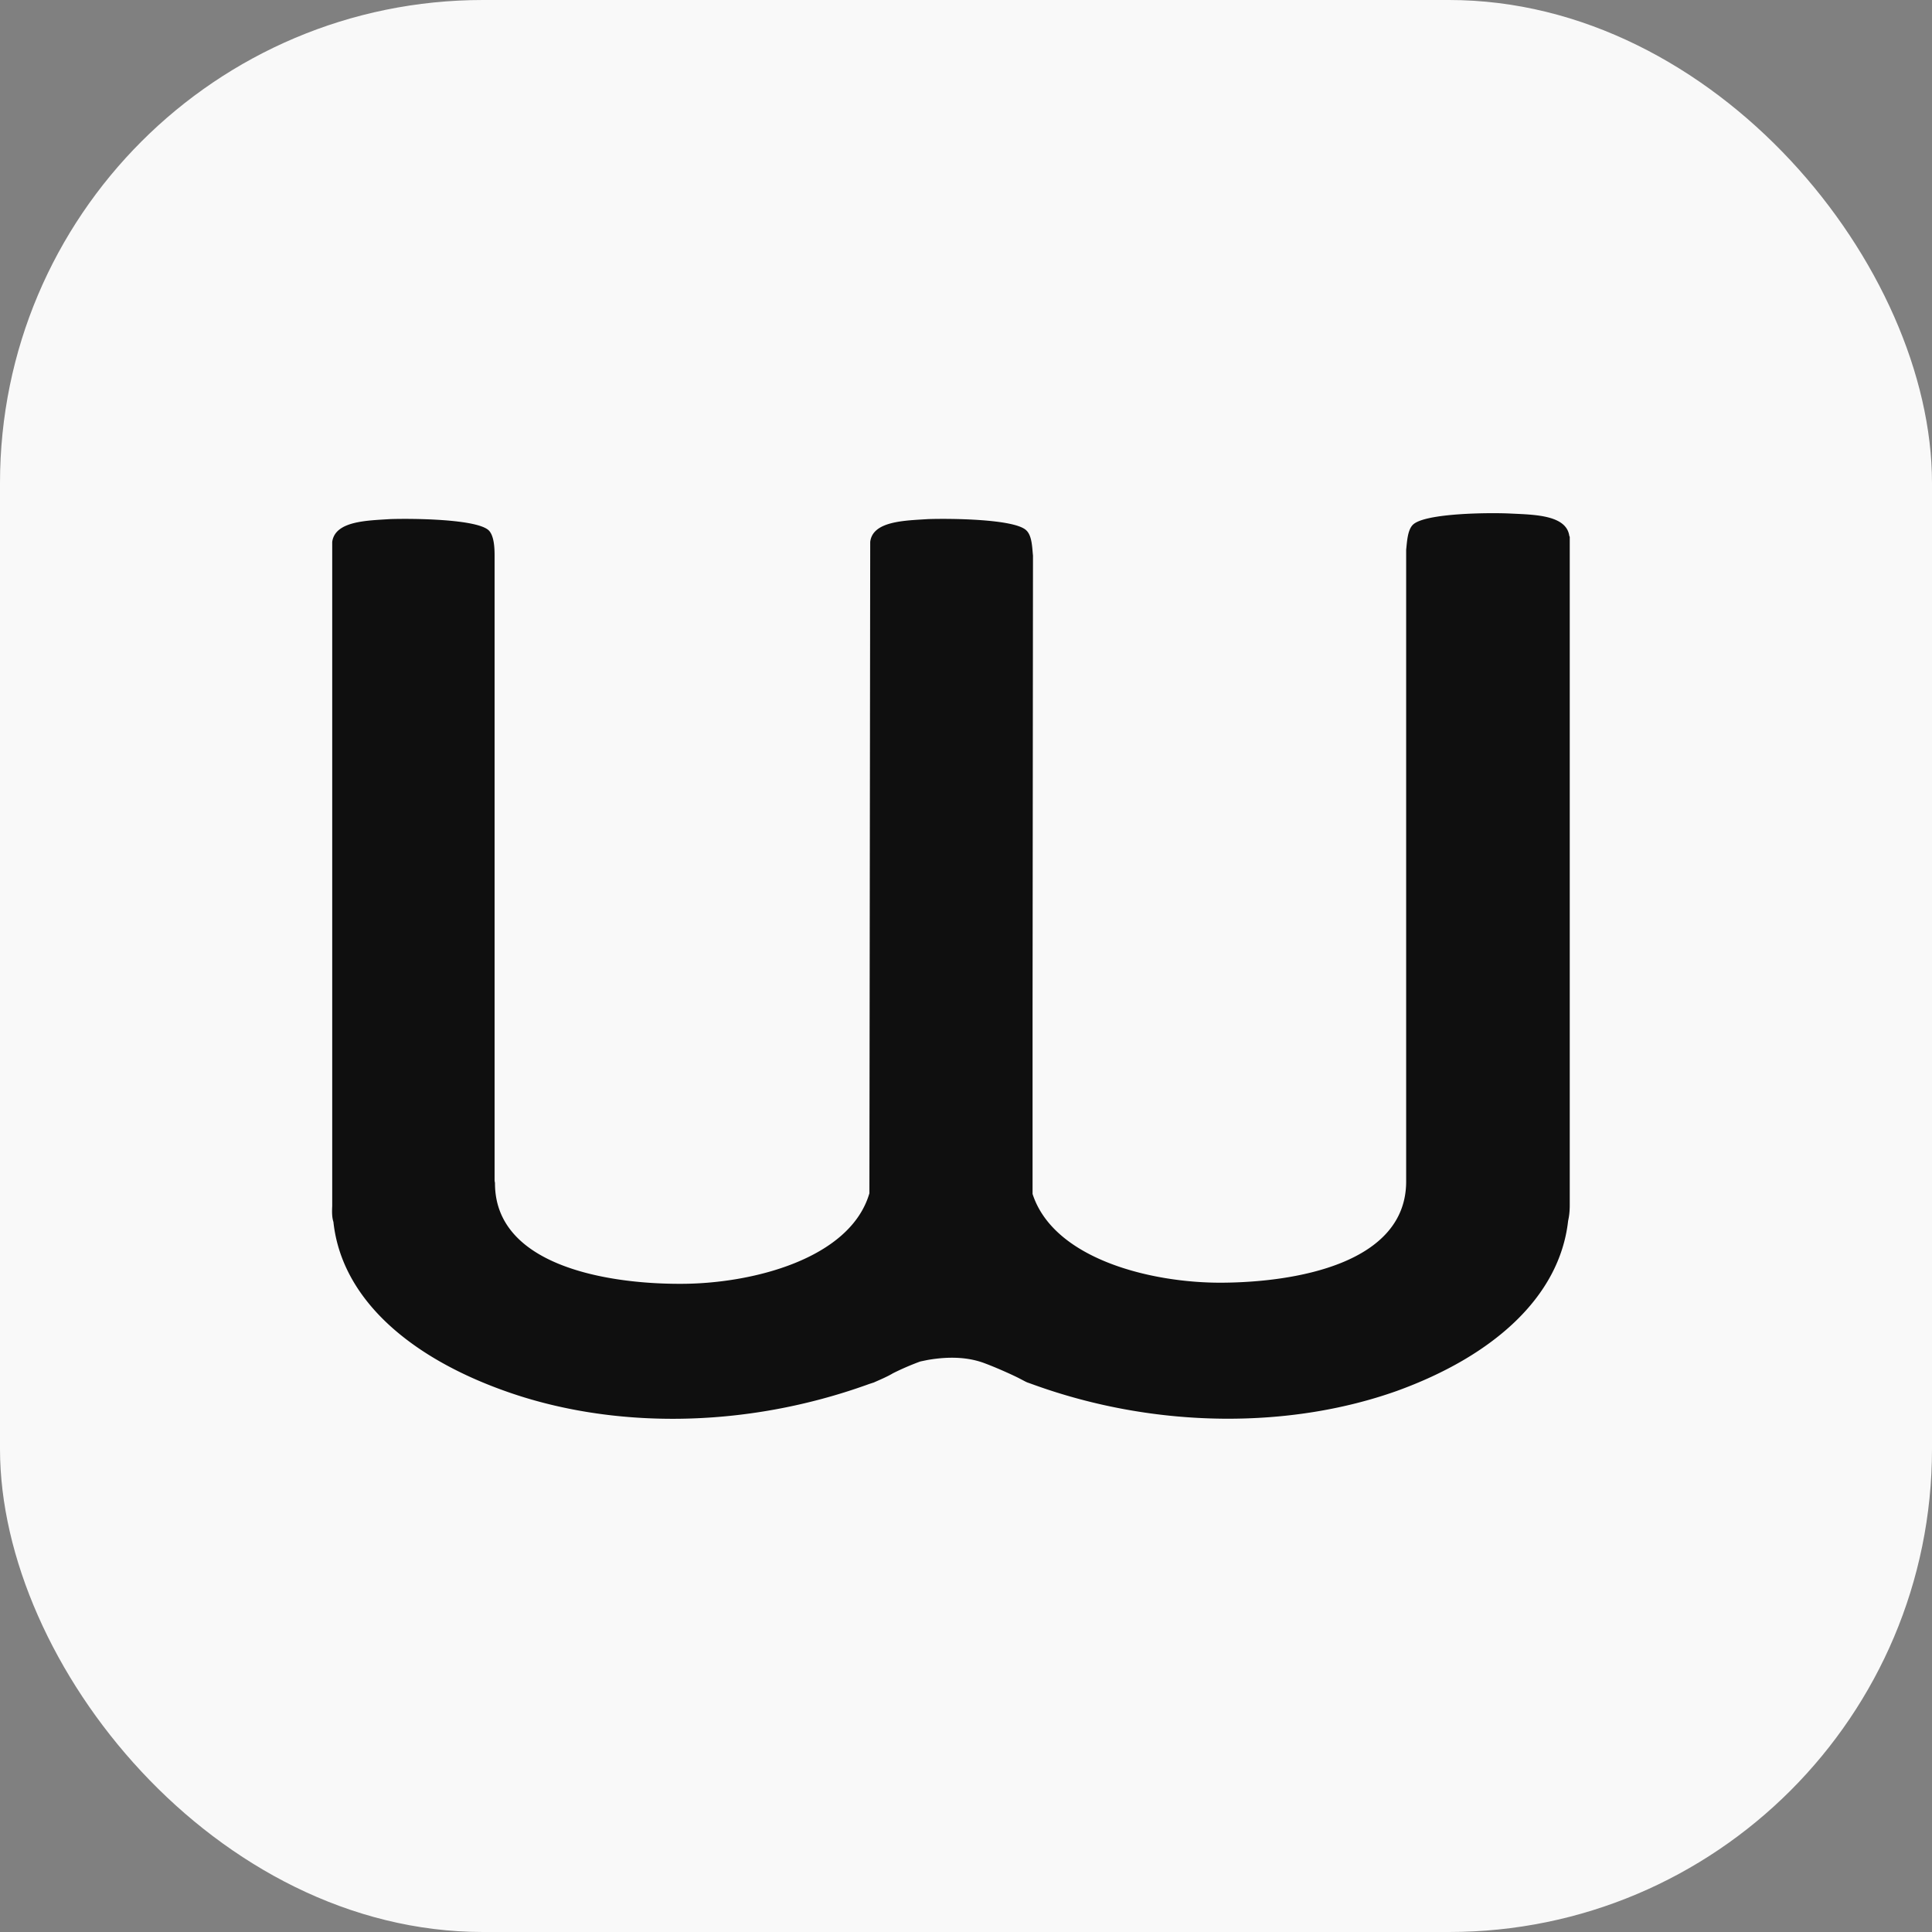 <svg xmlns="http://www.w3.org/2000/svg" width="64" height="64" fill="none"><rect width="100%" height="100%" fill="#808080" stroke="none"/><rect width="64" height="64" fill="#F9F9F9" rx="16"/><path fill="#0F0F0F" d="M51.986 17.757c-.094-.695-1.145-.707-1.927-.744-.66-.036-2.885-.024-3.263.378-.175.183-.188.586-.215.818v20.928c0 2.72-3.667 3.341-6.107 3.354-2.332.012-5.568-.78-6.269-2.94v-6.159l.014-14.988c-.027-.244-.027-.647-.216-.83-.377-.39-2.588-.402-3.262-.378-.768.05-1.834.061-1.914.756L28.8 39.528c-.634 2.183-3.923 3.012-6.296 3-2.44 0-6.107-.622-6.107-3.33 0-.036-.013-.06-.013-.097V18.404c0-.244-.014-.647-.189-.83-.39-.39-2.602-.402-3.276-.378-.768.05-1.82.061-1.914.756v22.002c-.013.244 0 .402.04.524.27 2.525 2.494 4.464 5.676 5.598 3.505 1.256 7.913 1.28 12.079-.232l.148-.048c.162-.074.431-.183.633-.305a8.81 8.81 0 0 1 .904-.39l.242-.05c.769-.133 1.402-.085 1.928.123.297.11.795.329 1.065.463.378.195.216.122.485.22 4.126 1.5 8.574 1.463 12.066.22 3.168-1.147 5.392-3.099 5.675-5.635.027-.122.054-.28.054-.525V17.782l-.014-.025Z"/></svg>